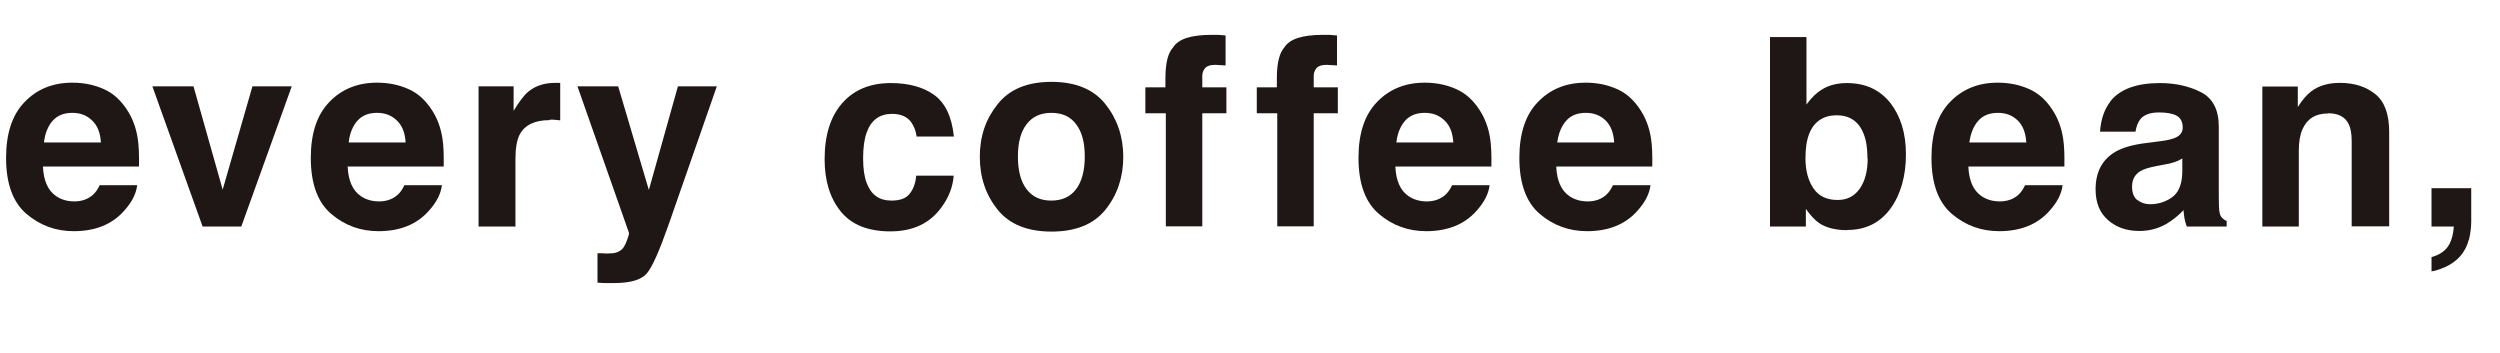 <?xml version="1.0" encoding="UTF-8"?>
<svg id="_レイヤー_2" data-name="レイヤー 2" xmlns="http://www.w3.org/2000/svg" viewBox="0 0 123.39 17.43">
  <defs>
    <style>
      .cls-1 {
        fill: #1f1715;
      }
    </style>
  </defs>
  <g id="_レイヤー_1-2" data-name="レイヤー 1">
    <g>
      <path class="cls-1" d="m6.77,9.15c-.05.41-.26.83-.64,1.25-.59.67-1.42,1.01-2.49,1.01-.88,0-1.66-.28-2.33-.85s-1.01-1.49-1.01-2.77c0-1.2.3-2.12.91-2.75.61-.64,1.4-.96,2.36-.96.58,0,1.09.11,1.56.32s.84.56,1.14,1.02c.27.41.45.89.53,1.43.05.32.07.77.06,1.37H2.12c.03.69.24,1.18.65,1.46.25.17.55.26.9.26.37,0,.67-.11.91-.32.13-.11.24-.27.34-.48h1.85Zm-1.79-2.12c-.03-.48-.17-.84-.44-1.09-.26-.25-.58-.37-.97-.37-.42,0-.74.13-.97.39-.23.26-.38.62-.43,1.07h2.81Z"/>
      <path class="cls-1" d="m7.52,4.26h2.03l1.44,5.1,1.47-5.1h1.94l-2.49,6.92h-1.91l-2.48-6.92Z"/>
      <path class="cls-1" d="m21.81,9.15c-.05.41-.26.83-.64,1.25-.59.67-1.42,1.01-2.49,1.01-.88,0-1.66-.28-2.33-.85s-1.01-1.49-1.01-2.77c0-1.2.3-2.12.91-2.75.61-.64,1.4-.96,2.36-.96.58,0,1.09.11,1.56.32s.84.56,1.14,1.02c.27.41.45.89.53,1.43.05.32.07.77.06,1.37h-4.74c.03.69.24,1.18.65,1.46.25.17.55.26.9.26.37,0,.67-.11.91-.32.13-.11.24-.27.34-.48h1.85Zm-1.79-2.12c-.03-.48-.17-.84-.44-1.09-.26-.25-.58-.37-.97-.37-.42,0-.74.13-.97.39-.23.26-.38.62-.43,1.07h2.81Z"/>
      <path class="cls-1" d="m27.12,5.93c-.73,0-1.22.24-1.47.71-.14.27-.21.68-.21,1.23v3.31h-1.82v-6.92h1.73v1.21c.28-.46.52-.78.73-.95.34-.28.78-.43,1.32-.43.03,0,.06,0,.09,0,.02,0,.08,0,.16,0v1.85c-.11-.01-.22-.02-.3-.03s-.16,0-.22,0Z"/>
      <path class="cls-1" d="m32.03,9.36l1.43-5.1h1.92l-2.37,6.8c-.46,1.31-.82,2.13-1.09,2.44-.27.31-.8.47-1.6.47-.16,0-.29,0-.39,0-.1,0-.24,0-.44-.02v-1.45h.23c.18.02.35.01.51,0s.3-.07.41-.15c.11-.07.2-.22.29-.45.09-.23.13-.37.11-.42l-2.54-7.22h2.01l1.51,5.1Z"/>
      <path class="cls-1" d="m47.09,6.74h-1.85c-.03-.26-.12-.49-.26-.7-.2-.28-.52-.42-.95-.42-.61,0-1.03.3-1.25.91-.12.32-.18.75-.18,1.28s.06.92.18,1.23c.22.58.62.86,1.22.86.42,0,.72-.11.9-.34s.29-.52.32-.89h1.85c-.04.55-.24,1.07-.6,1.56-.57.79-1.41,1.19-2.52,1.19s-1.93-.33-2.46-.99-.79-1.52-.79-2.57c0-1.19.29-2.11.87-2.77s1.38-.99,2.4-.99c.87,0,1.58.19,2.13.58.55.39.88,1.08.98,2.06Z"/>
      <path class="cls-1" d="m54.56,5.14c.58.73.88,1.6.88,2.6s-.29,1.88-.88,2.61c-.58.72-1.47,1.08-2.66,1.08s-2.08-.36-2.66-1.08c-.58-.72-.88-1.59-.88-2.61s.29-1.86.88-2.6,1.47-1.1,2.66-1.1,2.08.37,2.66,1.1Zm-2.67.43c-.53,0-.94.19-1.22.56-.29.37-.43.91-.43,1.6s.14,1.23.43,1.61c.29.38.69.56,1.22.56s.94-.19,1.22-.56.43-.91.43-1.61-.14-1.23-.43-1.6c-.28-.38-.69-.56-1.22-.56Z"/>
      <path class="cls-1" d="m60.49,1.76v1.47c-.1-.01-.27-.02-.51-.03-.24,0-.4.05-.5.16-.09.11-.14.24-.14.37v.58h1.19v1.28h-1.19v5.58h-1.8v-5.58h-1.01v-1.28h.99v-.44c0-.74.12-1.25.38-1.53.26-.42.89-.62,1.9-.62.11,0,.22,0,.31,0,.09,0,.22.02.38.03Z"/>
      <path class="cls-1" d="m65.99,1.76v1.47c-.1-.01-.27-.02-.51-.03-.24,0-.4.05-.5.16-.09.11-.14.24-.14.37v.58h1.19v1.28h-1.19v5.58h-1.8v-5.58h-1.01v-1.28h.99v-.44c0-.74.12-1.25.37-1.53.26-.42.9-.62,1.9-.62.11,0,.22,0,.31,0,.09,0,.22.02.38.03Z"/>
      <path class="cls-1" d="m73.52,9.15c-.05.41-.26.83-.64,1.25-.59.67-1.42,1.01-2.49,1.01-.88,0-1.66-.28-2.33-.85s-1.01-1.49-1.01-2.77c0-1.2.3-2.12.91-2.75.61-.64,1.4-.96,2.36-.96.58,0,1.09.11,1.56.32s.84.56,1.14,1.02c.27.41.45.89.53,1.43.05.32.07.77.06,1.37h-4.74c.03.69.24,1.18.65,1.46.25.17.55.26.9.26.37,0,.67-.11.91-.32.13-.11.24-.27.34-.48h1.85Zm-1.79-2.12c-.03-.48-.17-.84-.44-1.09-.26-.25-.58-.37-.97-.37-.42,0-.74.13-.97.39-.23.26-.38.62-.43,1.07h2.81Z"/>
      <path class="cls-1" d="m81.46,9.15c-.05.41-.26.83-.64,1.25-.59.67-1.42,1.01-2.49,1.01-.88,0-1.66-.28-2.33-.85s-1.01-1.49-1.01-2.77c0-1.2.3-2.12.91-2.75.61-.64,1.4-.96,2.36-.96.58,0,1.09.11,1.56.32s.84.56,1.14,1.02c.27.41.45.89.53,1.43.05.32.07.77.06,1.37h-4.74c.03.69.24,1.18.65,1.46.25.17.55.26.9.26.37,0,.68-.11.91-.32.13-.11.24-.27.34-.48h1.85Zm-1.79-2.12c-.03-.48-.17-.84-.43-1.09-.26-.25-.58-.37-.97-.37-.42,0-.74.13-.97.39-.23.26-.38.62-.44,1.07h2.81Z"/>
      <path class="cls-1" d="m91.18,11.36c-.57,0-1.03-.11-1.38-.34-.21-.14-.43-.37-.67-.71v.87h-1.77V1.83h1.8v3.33c.23-.32.48-.57.76-.74.33-.21.74-.32,1.24-.32.91,0,1.62.33,2.14.98.51.66.77,1.5.77,2.54s-.25,1.97-.76,2.67-1.22,1.06-2.13,1.06Zm.99-3.54c0-.49-.06-.9-.19-1.22-.24-.61-.69-.91-1.33-.91s-1.11.3-1.35.9c-.13.32-.19.73-.19,1.23,0,.59.13,1.08.39,1.47s.66.58,1.2.58c.47,0,.83-.19,1.09-.56s.39-.87.39-1.49Z"/>
      <path class="cls-1" d="m101.8,9.15c-.05.41-.26.83-.64,1.25-.59.67-1.42,1.01-2.49,1.01-.88,0-1.66-.28-2.33-.85s-1.01-1.49-1.01-2.77c0-1.2.3-2.12.91-2.75.61-.64,1.4-.96,2.36-.96.58,0,1.09.11,1.56.32s.84.56,1.14,1.02c.27.41.45.89.53,1.43.05.32.07.77.06,1.37h-4.74c.03.69.24,1.18.65,1.46.25.17.55.26.9.26.37,0,.68-.11.91-.32.13-.11.24-.27.34-.48h1.85Zm-1.79-2.12c-.03-.48-.17-.84-.43-1.09-.26-.25-.58-.37-.97-.37-.42,0-.74.13-.97.39-.23.26-.38.62-.44,1.07h2.81Z"/>
      <path class="cls-1" d="m104.15,5.01c.48-.61,1.3-.91,2.46-.91.76,0,1.43.15,2.02.45.59.3.88.87.88,1.7v3.17c0,.22,0,.49.01.8.01.24.05.4.11.48.06.08.15.15.27.21v.27h-1.97c-.05-.14-.09-.27-.11-.39-.02-.12-.04-.26-.05-.42-.25.27-.54.5-.86.69-.39.22-.83.34-1.32.34-.63,0-1.14-.18-1.55-.54-.41-.36-.61-.86-.61-1.52,0-.85.33-1.47.98-1.85.36-.21.89-.36,1.59-.44l.62-.08c.33-.04.57-.1.72-.16.26-.11.39-.28.39-.51,0-.28-.1-.48-.3-.59-.2-.11-.49-.16-.87-.16-.43,0-.73.11-.91.32-.13.16-.21.37-.25.63h-1.75c.04-.61.21-1.1.51-1.49Zm1.35,4.86c.17.14.38.21.62.21.39,0,.75-.11,1.08-.34s.5-.65.51-1.25v-.67c-.11.07-.23.13-.35.17-.12.04-.28.09-.48.12l-.41.08c-.38.07-.65.15-.82.25-.28.17-.42.42-.42.77,0,.31.09.53.26.67Z"/>
      <path class="cls-1" d="m114.9,5.6c-.61,0-1.03.26-1.26.78-.12.27-.18.63-.18,1.05v3.75h-1.8v-6.91h1.75v1.01c.23-.36.45-.61.66-.77.37-.28.84-.42,1.42-.42.71,0,1.3.19,1.75.56.46.37.68,1,.68,1.86v4.66h-1.85v-4.21c0-.36-.05-.64-.15-.84-.18-.36-.52-.53-1.02-.53Z"/>
      <path class="cls-1" d="m121.85,11.83c-.08.31-.22.58-.42.81-.22.25-.49.43-.79.56-.3.12-.51.19-.63.19v-.7c.36-.1.63-.27.8-.51s.27-.57.3-1h-1.1v-1.89h1.96v1.64c0,.29-.04.59-.11.9Z"/>
    </g>
  </g>
</svg>
